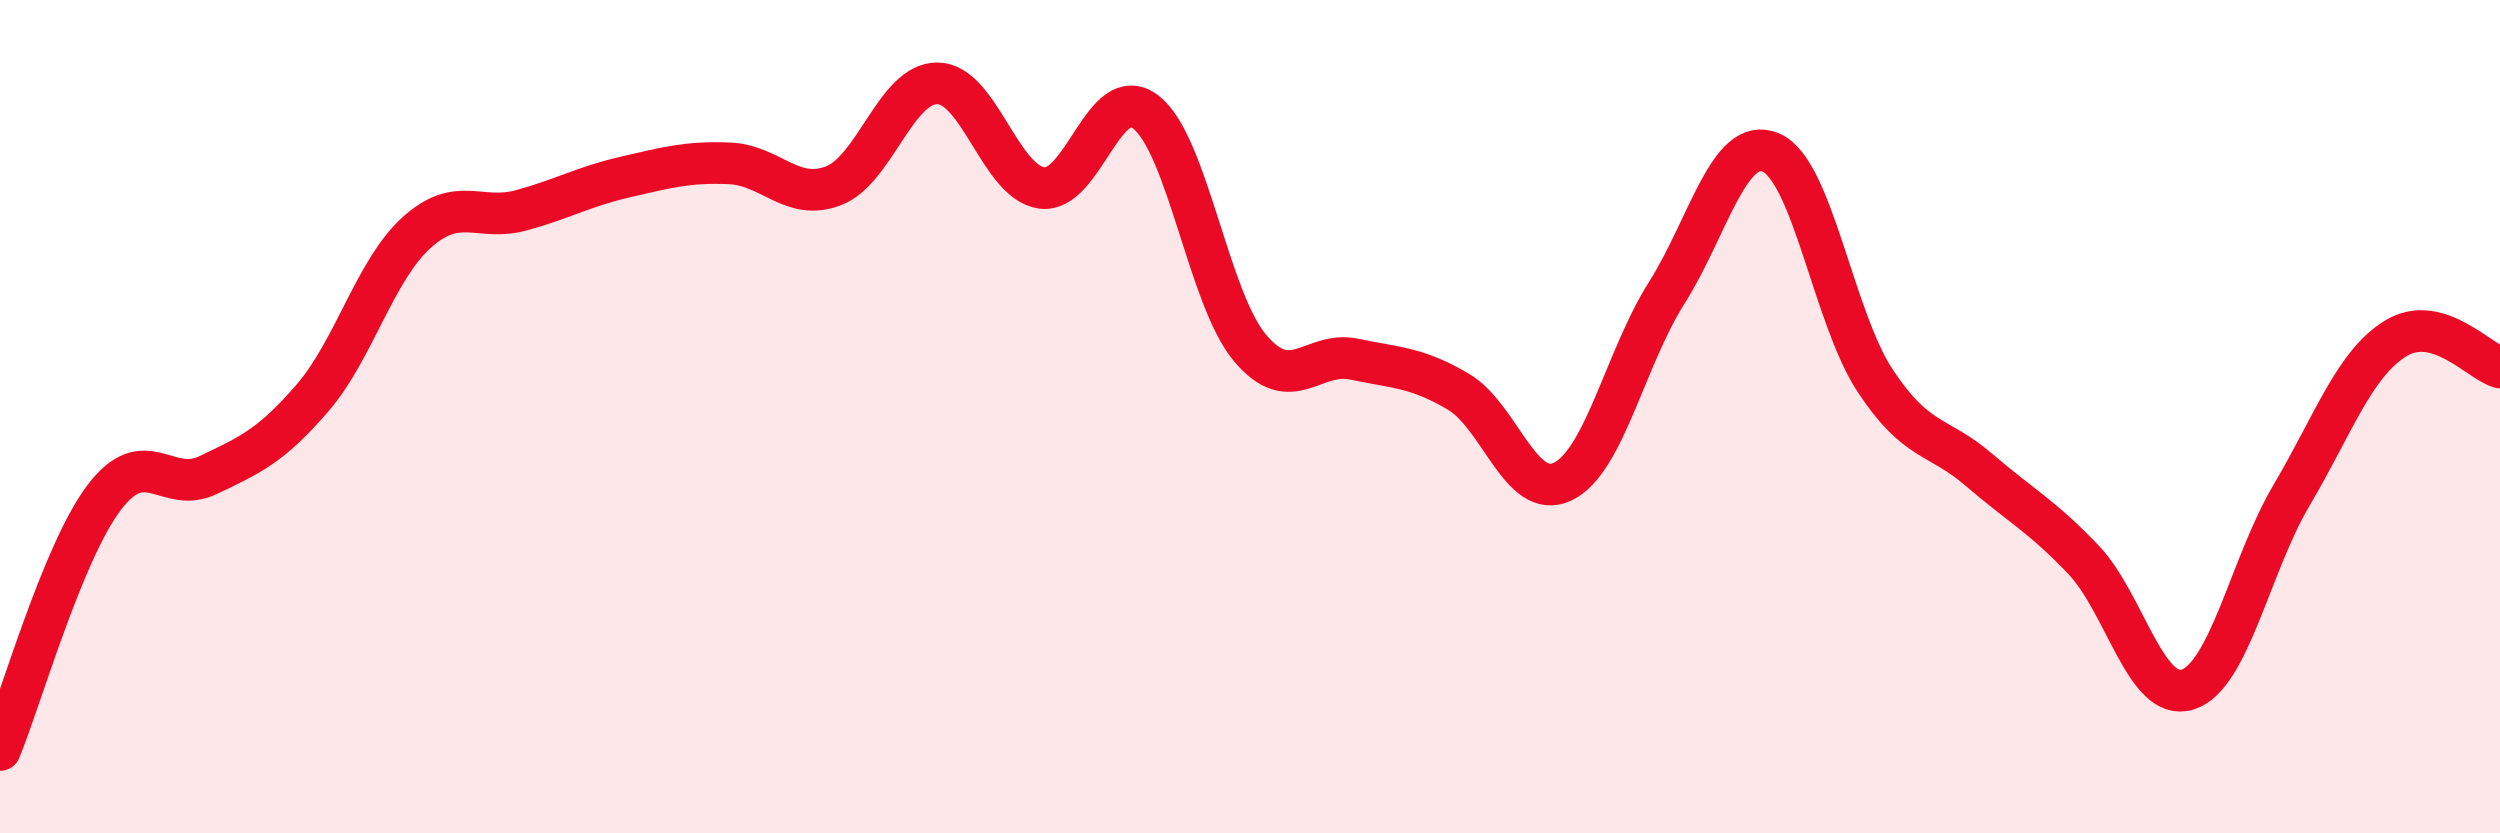 
    <svg width="60" height="20" viewBox="0 0 60 20" xmlns="http://www.w3.org/2000/svg">
      <path
        d="M 0,18 C 0.5,16.79 1.5,13.26 2.5,11.94 C 3.5,10.62 4,11.88 5,11.4 C 6,10.92 6.5,10.71 7.5,9.55 C 8.5,8.39 9,6.48 10,5.58 C 11,4.68 11.5,5.32 12.5,5.05 C 13.5,4.78 14,4.48 15,4.25 C 16,4.02 16.5,3.88 17.5,3.92 C 18.5,3.96 19,4.84 20,4.46 C 21,4.08 21.5,1.99 22.5,2 C 23.5,2.01 24,4.37 25,4.51 C 26,4.65 26.5,1.92 27.5,2.69 C 28.5,3.46 29,7.16 30,8.35 C 31,9.54 31.5,8.41 32.5,8.62 C 33.5,8.83 34,8.81 35,9.4 C 36,9.99 36.5,12.03 37.5,11.56 C 38.5,11.09 39,8.61 40,7.03 C 41,5.45 41.5,3.24 42.5,3.66 C 43.5,4.08 44,7.61 45,9.13 C 46,10.65 46.5,10.42 47.5,11.28 C 48.5,12.14 49,12.38 50,13.43 C 51,14.48 51.5,16.86 52.5,16.55 C 53.5,16.24 54,13.57 55,11.88 C 56,10.19 56.5,8.73 57.5,8.12 C 58.5,7.51 59.5,8.68 60,8.82L60 20L0 20Z"
        fill="#EB0A25"
        opacity="0.1"
        stroke-linecap="round"
        stroke-linejoin="round"
      />
      <path
        d="M 0,18 C 0.5,16.79 1.5,13.26 2.5,11.94 C 3.5,10.62 4,11.88 5,11.4 C 6,10.92 6.5,10.71 7.5,9.55 C 8.5,8.39 9,6.48 10,5.58 C 11,4.68 11.5,5.32 12.5,5.05 C 13.5,4.78 14,4.48 15,4.25 C 16,4.02 16.5,3.88 17.5,3.92 C 18.5,3.96 19,4.84 20,4.46 C 21,4.08 21.5,1.99 22.5,2 C 23.5,2.01 24,4.37 25,4.51 C 26,4.65 26.5,1.92 27.5,2.69 C 28.5,3.46 29,7.16 30,8.35 C 31,9.54 31.5,8.41 32.5,8.62 C 33.5,8.83 34,8.81 35,9.4 C 36,9.99 36.5,12.03 37.5,11.56 C 38.5,11.09 39,8.61 40,7.03 C 41,5.45 41.5,3.24 42.5,3.66 C 43.5,4.08 44,7.61 45,9.13 C 46,10.65 46.5,10.42 47.5,11.28 C 48.5,12.14 49,12.38 50,13.43 C 51,14.48 51.5,16.86 52.5,16.55 C 53.5,16.24 54,13.57 55,11.88 C 56,10.19 56.5,8.73 57.5,8.12 C 58.5,7.51 59.5,8.68 60,8.82"
        stroke="#EB0A25"
        stroke-width="1"
        fill="none"
        stroke-linecap="round"
        stroke-linejoin="round"
      />
    </svg>
  